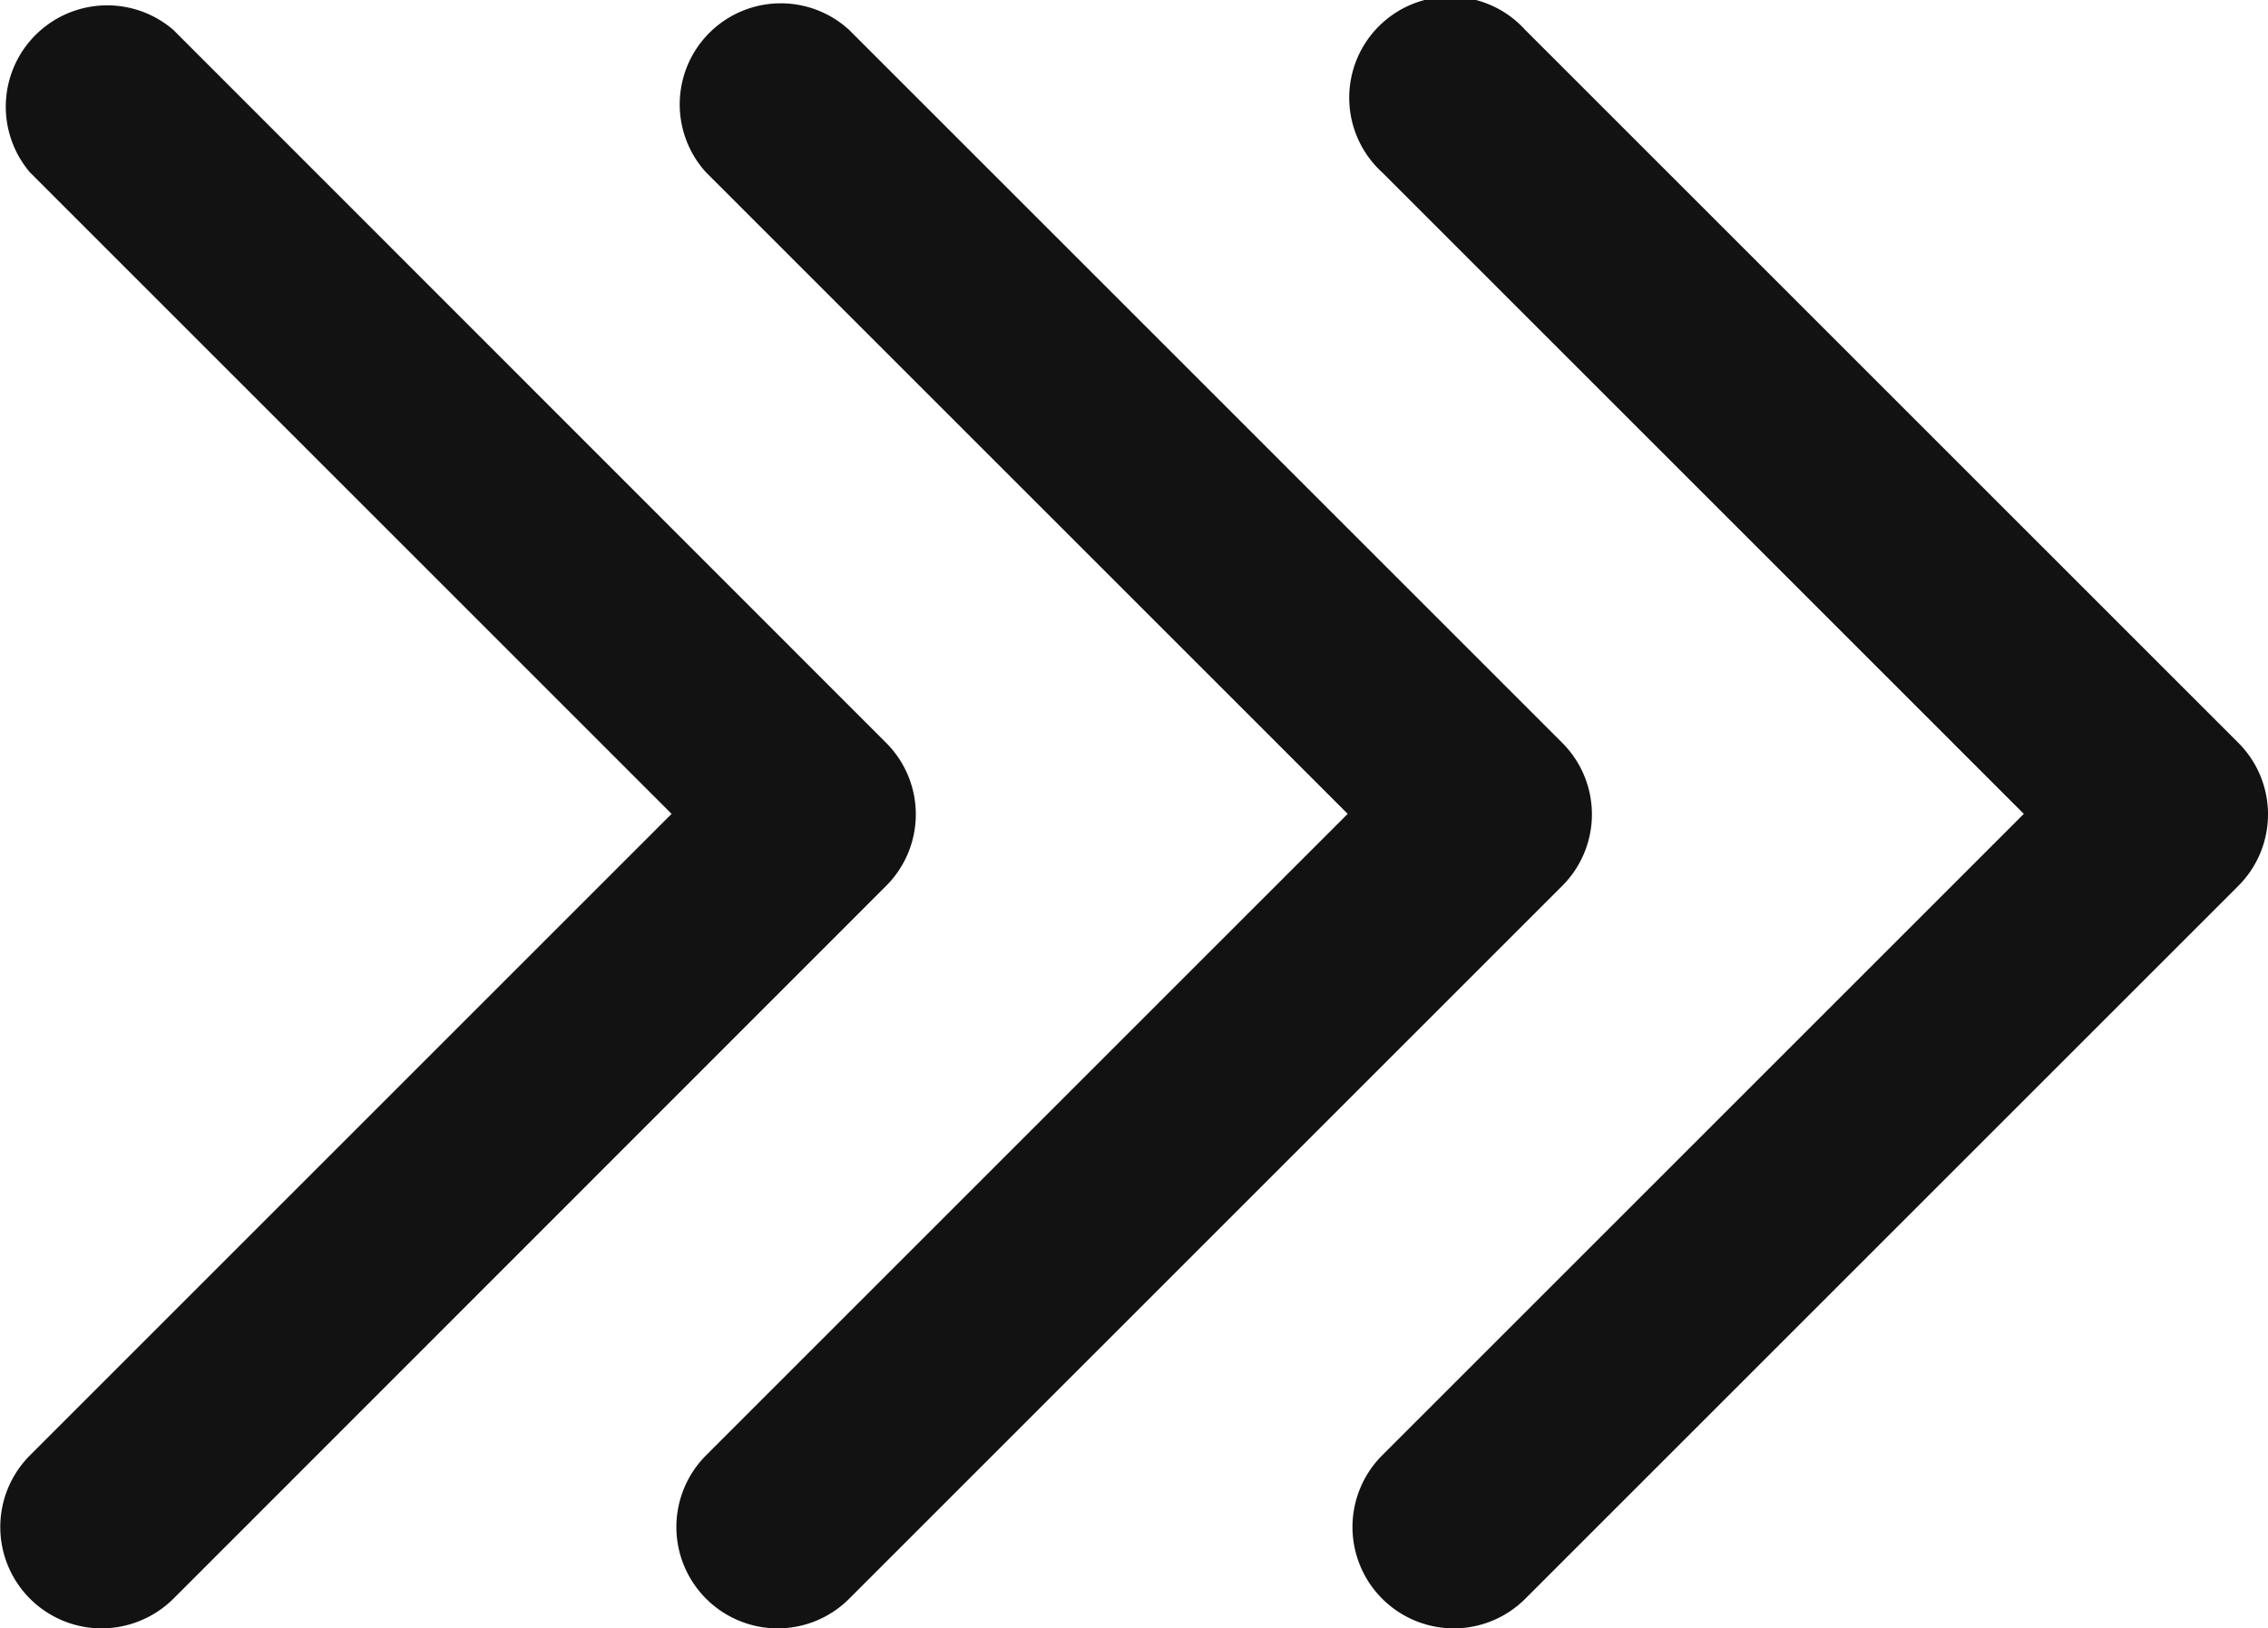 <svg xmlns="http://www.w3.org/2000/svg" viewBox="0 0 70.68 50.76"><defs><style>.cls-1{fill:#121212;}</style></defs><title>img_business_deco_03</title><g id="レイヤー_2" data-name="レイヤー 2"><g id="text"><path class="cls-1" d="M3.16,50.76A3.16,3.16,0,0,1,.93,45.37l20-20-20-20A3.16,3.16,0,0,1,5.4.93L27.61,23.15a3.15,3.15,0,0,1,0,4.47L5.4,49.84A3.19,3.19,0,0,1,3.16,50.76Z"/><path class="cls-1" d="M24.23,50.76A3.16,3.16,0,0,1,22,45.37l20-20-20-20A3.15,3.15,0,0,1,26.46.93L48.68,23.15a3.15,3.15,0,0,1,0,4.47L26.46,49.84A3.15,3.15,0,0,1,24.23,50.76Z"/><path class="cls-1" d="M45.3,50.76a3.16,3.16,0,0,1-2.23-5.39l20-20-20-20A3.15,3.15,0,1,1,47.53.93L69.75,23.15a3.15,3.15,0,0,1,0,4.47L47.53,49.84A3.15,3.15,0,0,1,45.3,50.76Z"/></g></g></svg>